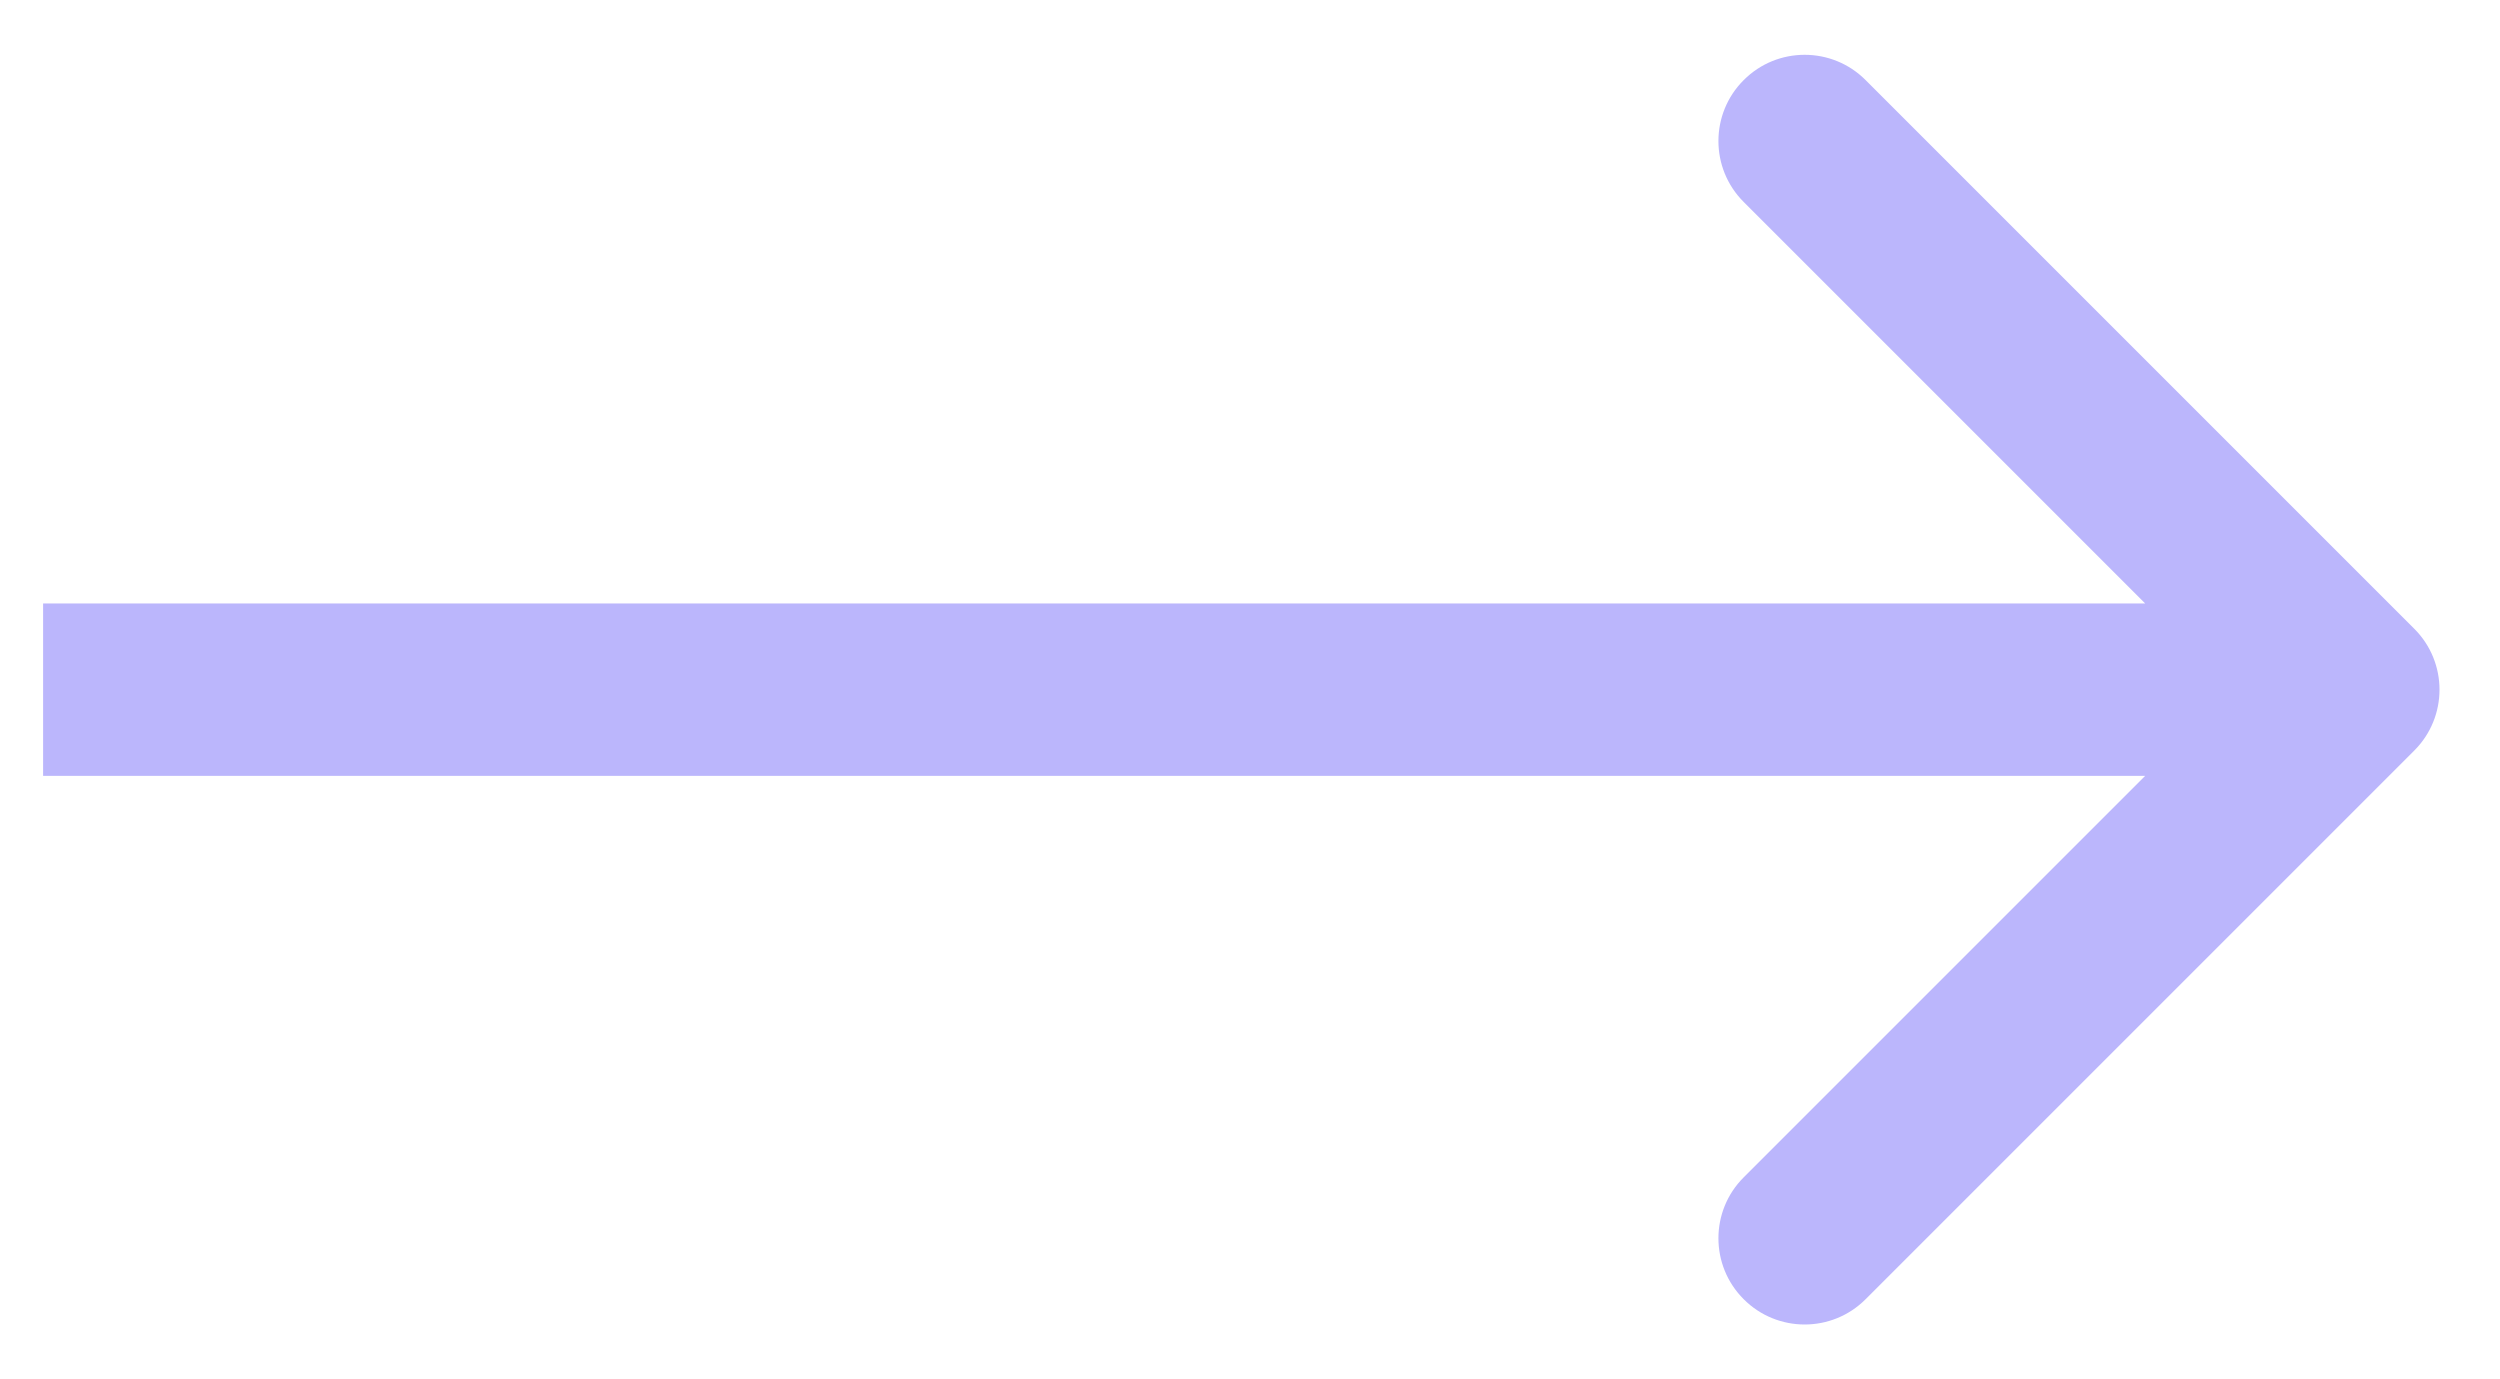<svg width="29" height="16" viewBox="0 0 29 16" fill="none" xmlns="http://www.w3.org/2000/svg">
<path d="M28.005 8.707C28.396 8.317 28.396 7.683 28.005 7.293L21.641 0.929C21.251 0.538 20.617 0.538 20.227 0.929C19.836 1.319 19.836 1.953 20.227 2.343L25.884 8L20.227 13.657C19.836 14.047 19.836 14.681 20.227 15.071C20.617 15.462 21.251 15.462 21.641 15.071L28.005 8.707ZM0.5 9H27.298V7H0.5V9Z" fill="#BBB6FC"/>
</svg>
